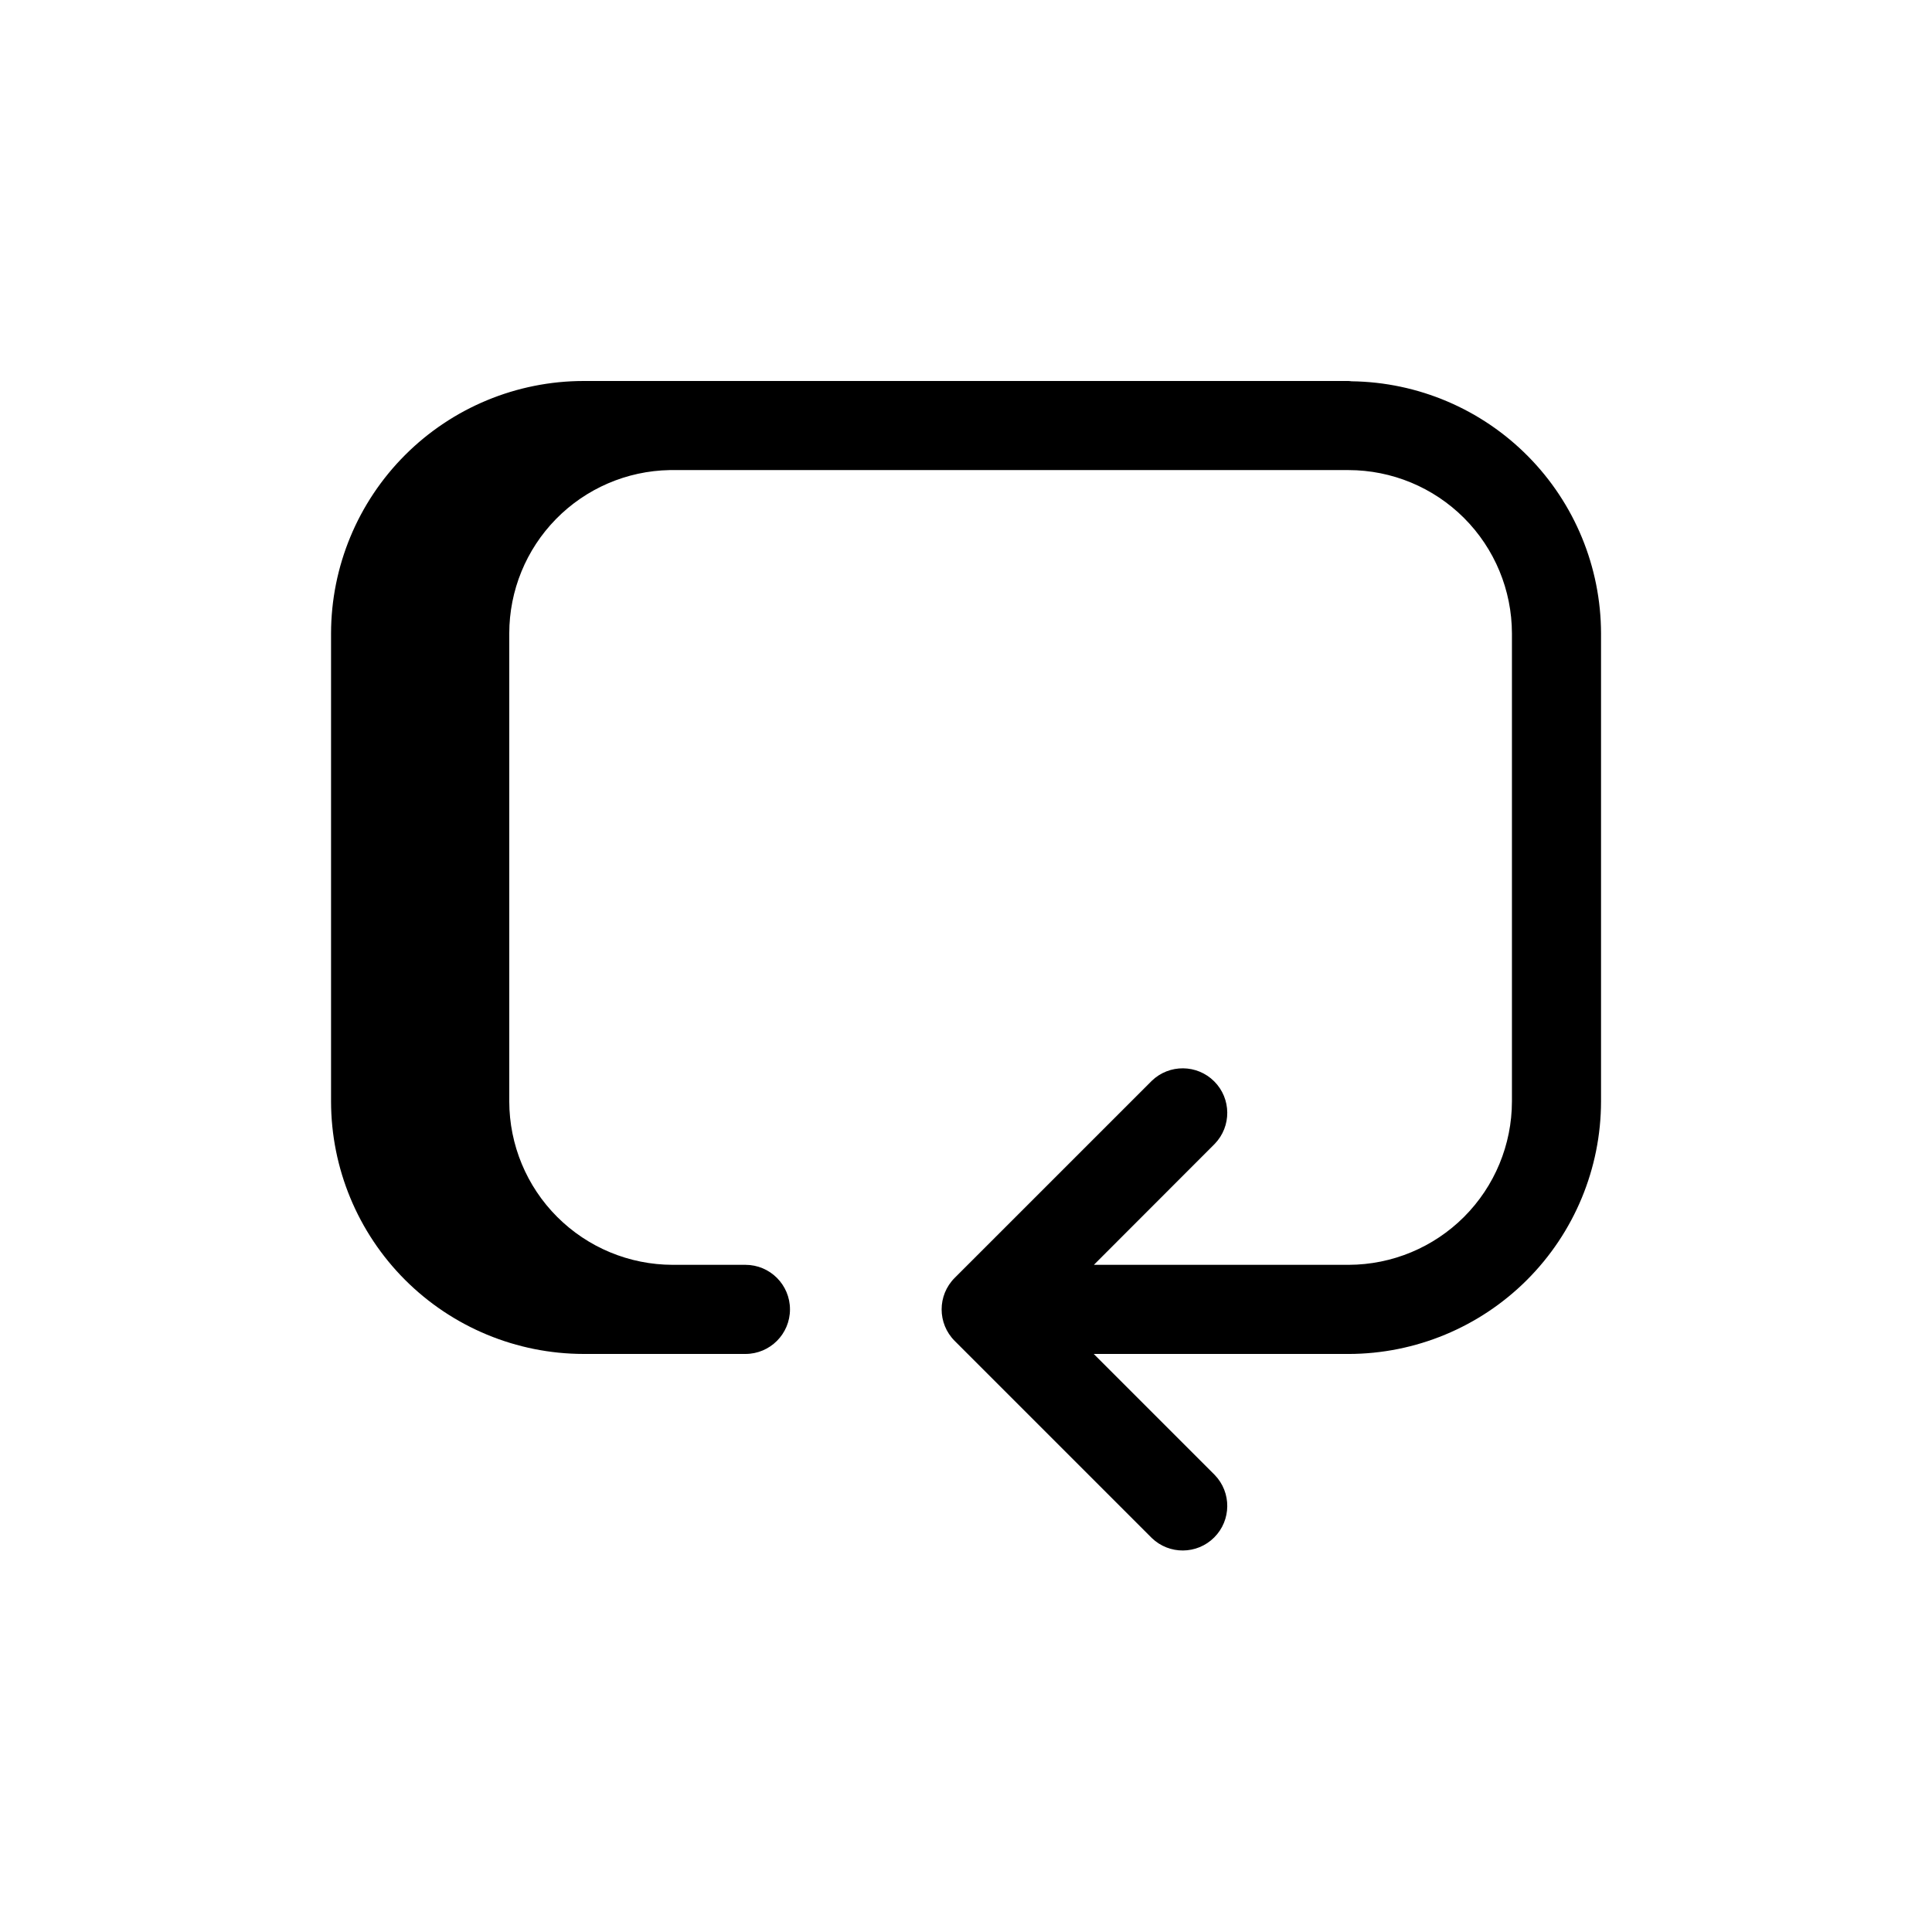 <?xml version="1.0" encoding="UTF-8"?>
<!-- Uploaded to: ICON Repo, www.svgrepo.com, Generator: ICON Repo Mixer Tools -->
<svg fill="#000000" width="800px" height="800px" version="1.1" viewBox="144 144 512 512" xmlns="http://www.w3.org/2000/svg">
 <path d="m568.29 311.87v124.03c-0.02 17.738-7.078 34.746-19.621 47.289-12.543 12.543-29.551 19.602-47.289 19.625h-67.527l32.07 32.07c4.477 4.633 4.41 11.996-0.145 16.551-4.555 4.555-11.918 4.621-16.551 0.145l-52.23-52.23c-4.609-4.609-4.609-12.086 0-16.695l52.23-52.223c4.633-4.477 11.996-4.414 16.551 0.141 4.555 4.555 4.621 11.922 0.145 16.555l-32.031 32.062h67.551c11.469-0.031 22.457-4.606 30.559-12.719 8.102-8.117 12.66-19.109 12.676-30.578v-124.02c-0.016-11.48-4.578-22.484-12.695-30.602-8.117-8.117-19.125-12.684-30.602-12.695h-179.91c-11.348 0.207-22.16 4.859-30.109 12.957s-12.402 18.992-12.402 30.34v124.02c0.016 11.48 4.582 22.484 12.699 30.598 8.117 8.117 19.121 12.684 30.598 12.699h19.285c6.523 0 11.809 5.285 11.809 11.809 0 6.519-5.285 11.809-11.809 11.809h-42.902c-17.738-0.023-34.742-7.082-47.289-19.625-12.543-12.543-19.598-29.551-19.621-47.289v-124.02c0.02-17.738 7.078-34.746 19.621-47.289 12.543-12.547 29.551-19.602 47.289-19.621h22.828 0.789 179.14c0.27 0 0.52 0.062 0.789 0.078h-0.004c17.59 0.223 34.383 7.359 46.754 19.867 12.371 12.504 19.324 29.375 19.355 46.965z"/>
</svg>